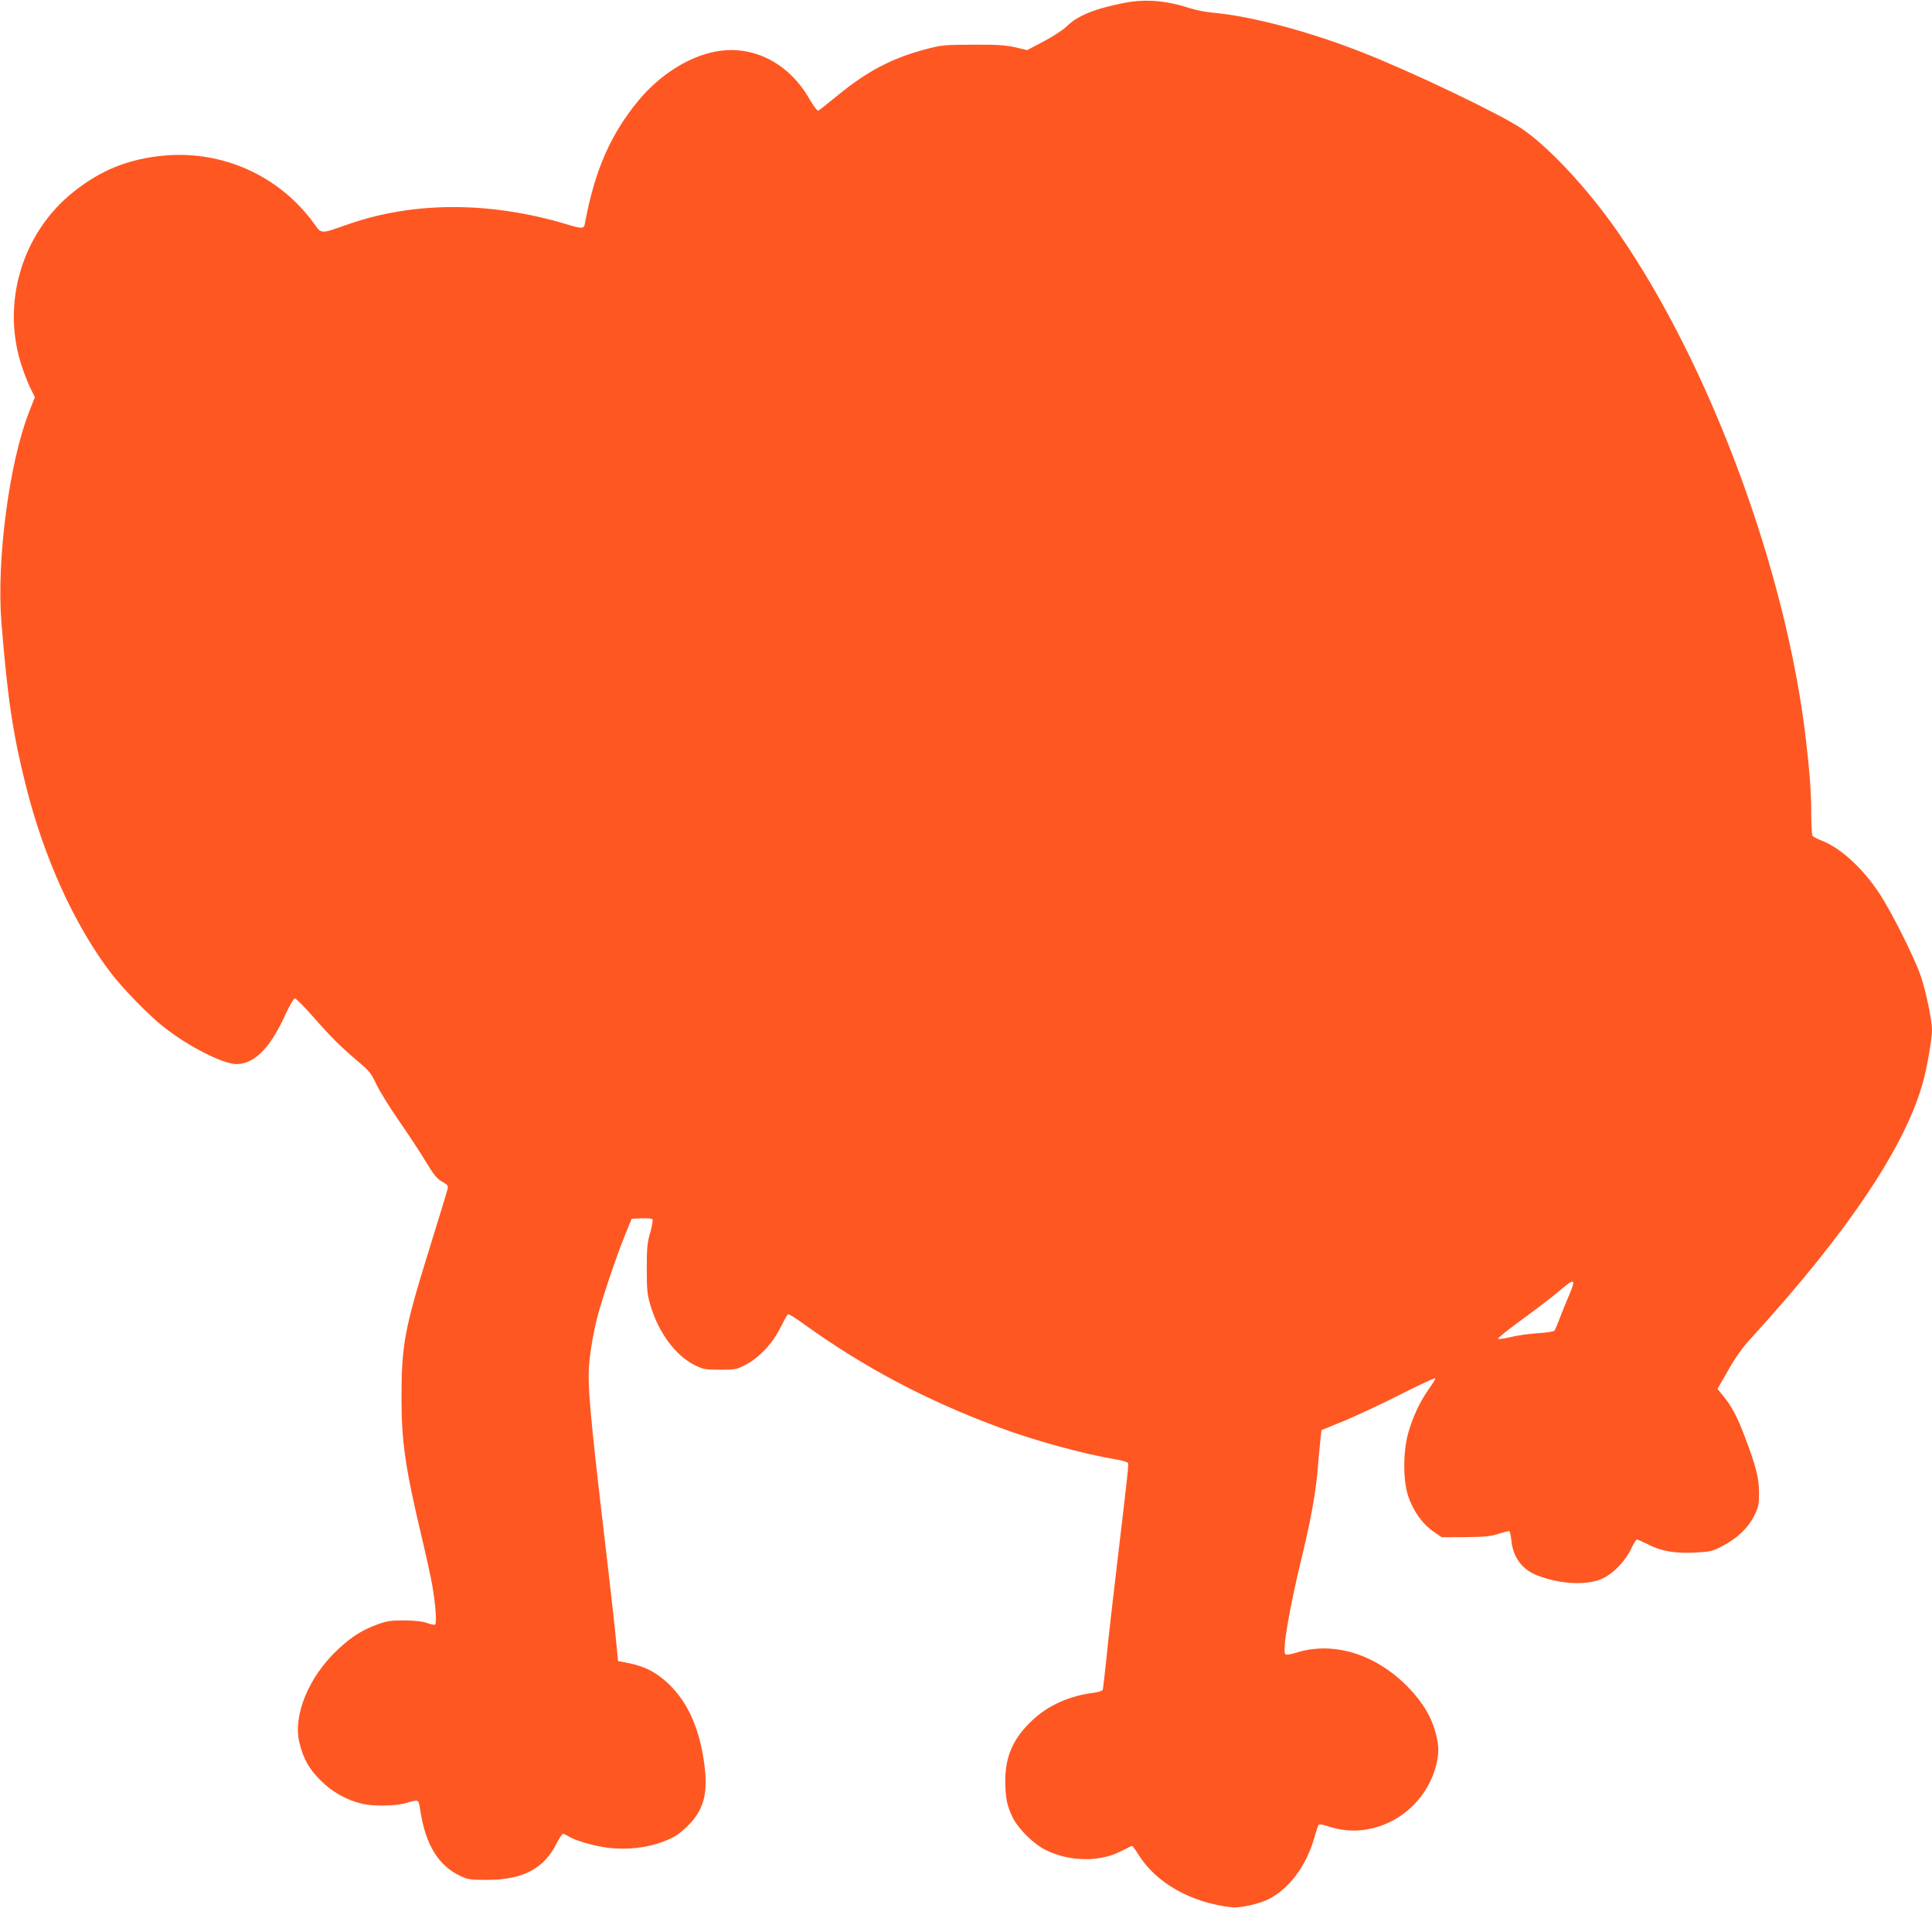 <?xml version="1.0" standalone="no"?>
<!DOCTYPE svg PUBLIC "-//W3C//DTD SVG 20010904//EN"
 "http://www.w3.org/TR/2001/REC-SVG-20010904/DTD/svg10.dtd">
<svg version="1.0" xmlns="http://www.w3.org/2000/svg"
 width="1280pt" height="1264pt" viewBox="0 0 1280 1264"
 preserveAspectRatio="xMidYMid meet">
<g transform="translate(0,1264) scale(0.1,-0.1)"
fill="#ff5722" stroke="none">
<path d="M7449 12621 c-194 -38 -311 -85 -381 -155 -25 -24 -90 -67 -153 -100
l-110 -58 -80 19 c-64 14 -119 18 -280 17 -190 -1 -206 -2 -315 -31 -219 -58
-387 -146 -579 -304 -65 -52 -122 -99 -128 -102 -7 -4 -30 25 -59 75 -137 241
-375 362 -620 317 -181 -33 -373 -155 -513 -324 -188 -227 -292 -467 -357
-822 -6 -29 -21 -29 -123 2 -505 151 -1009 151 -1445 -1 -189 -66 -173 -67
-230 11 -229 312 -603 480 -991 444 -232 -22 -413 -94 -594 -237 -351 -277
-489 -756 -340 -1178 17 -49 42 -111 56 -137 l24 -48 -40 -103 c-130 -333
-214 -974 -182 -1386 40 -496 75 -738 161 -1080 119 -479 322 -927 563 -1244
83 -109 255 -285 354 -362 162 -128 392 -244 479 -244 121 0 227 109 329 337
26 55 51 98 59 98 7 0 63 -56 124 -125 121 -138 178 -194 296 -294 70 -59 85
-77 118 -147 21 -45 88 -154 150 -243 61 -88 142 -210 178 -271 54 -89 75
-115 109 -134 37 -21 42 -27 36 -50 -3 -14 -62 -206 -130 -426 -155 -500 -175
-610 -175 -957 0 -286 25 -462 129 -901 33 -139 67 -292 75 -342 22 -126 31
-251 18 -258 -5 -4 -29 1 -53 10 -30 11 -77 16 -149 17 -90 0 -116 -3 -178
-26 -102 -37 -172 -81 -264 -167 -193 -180 -299 -438 -254 -618 26 -106 62
-171 140 -249 77 -77 172 -130 276 -155 74 -17 222 -15 290 5 88 26 82 30 96
-58 35 -220 120 -358 264 -425 50 -24 66 -26 180 -26 236 1 374 74 459 244 17
33 36 61 41 61 6 0 21 -7 34 -15 42 -28 171 -66 263 -77 127 -16 260 -1 371
42 66 25 97 45 147 92 110 102 145 211 125 389 -28 252 -109 440 -245 567 -76
71 -152 111 -254 132 l-76 15 -13 130 c-6 72 -28 265 -47 430 -111 941 -135
1176 -135 1333 0 95 22 242 55 376 32 126 130 417 187 556 l43 105 64 3 c35 2
68 -1 73 -6 5 -5 -1 -42 -14 -88 -20 -68 -23 -102 -23 -239 0 -137 3 -171 23
-239 53 -183 168 -339 297 -402 55 -26 69 -29 165 -29 97 0 110 2 165 30 89
45 183 142 234 246 23 46 46 87 50 91 4 5 52 -24 106 -64 398 -287 817 -509
1297 -686 240 -89 559 -176 775 -212 39 -6 73 -17 76 -23 5 -15 0 -59 -69
-642 -30 -253 -64 -548 -74 -655 -11 -107 -22 -200 -24 -206 -3 -7 -29 -15
-58 -19 -163 -20 -305 -84 -410 -184 -125 -117 -178 -238 -178 -400 1 -112 11
-163 48 -240 37 -77 140 -179 222 -219 161 -79 364 -80 507 -2 31 16 60 30 63
30 4 0 23 -26 43 -58 116 -188 353 -321 622 -349 52 -5 178 23 239 54 139 70
253 224 306 415 11 39 23 75 27 79 5 4 34 -1 66 -12 298 -101 631 89 712 406
19 76 19 123 -1 204 -28 113 -88 214 -189 317 -214 216 -490 301 -735 225 -39
-12 -68 -17 -74 -11 -22 22 25 299 113 661 55 227 88 409 101 564 6 72 14 159
18 195 l7 65 145 59 c80 33 250 112 378 177 127 65 232 113 232 107 0 -5 -20
-38 -45 -73 -58 -81 -108 -189 -137 -296 -32 -120 -33 -303 0 -406 30 -97 94
-188 166 -238 l58 -40 157 1 c128 1 167 5 220 22 36 12 68 19 71 17 4 -2 10
-32 14 -66 11 -108 72 -189 171 -227 160 -61 338 -68 439 -17 71 36 147 116
184 196 15 32 32 59 37 59 6 0 40 -16 77 -34 87 -45 184 -60 316 -52 94 5 111
9 174 43 99 52 170 120 210 200 29 59 32 75 32 152 0 98 -19 174 -95 374 -50
132 -86 201 -146 273 l-34 42 71 124 c50 88 95 151 157 218 646 708 1027 1281
1138 1708 26 101 55 273 55 327 0 65 -40 257 -75 360 -41 120 -194 426 -274
546 -112 170 -259 303 -385 351 -28 11 -54 25 -58 31 -4 7 -8 73 -8 147 0 140
-10 273 -36 495 -131 1119 -637 2481 -1247 3360 -197 284 -458 564 -637 684
-150 100 -732 378 -1062 507 -353 138 -731 238 -984 260 -44 4 -111 17 -151
30 -157 51 -293 62 -434 35z m2975 -8479 c2 -4 -10 -41 -28 -82 -18 -41 -45
-109 -61 -150 -15 -41 -32 -80 -36 -86 -5 -6 -55 -14 -111 -17 -57 -4 -138
-15 -181 -26 -42 -10 -80 -15 -82 -11 -3 5 64 58 147 119 84 61 194 144 243
185 92 77 100 82 109 68z"/>
</g>
</svg>
